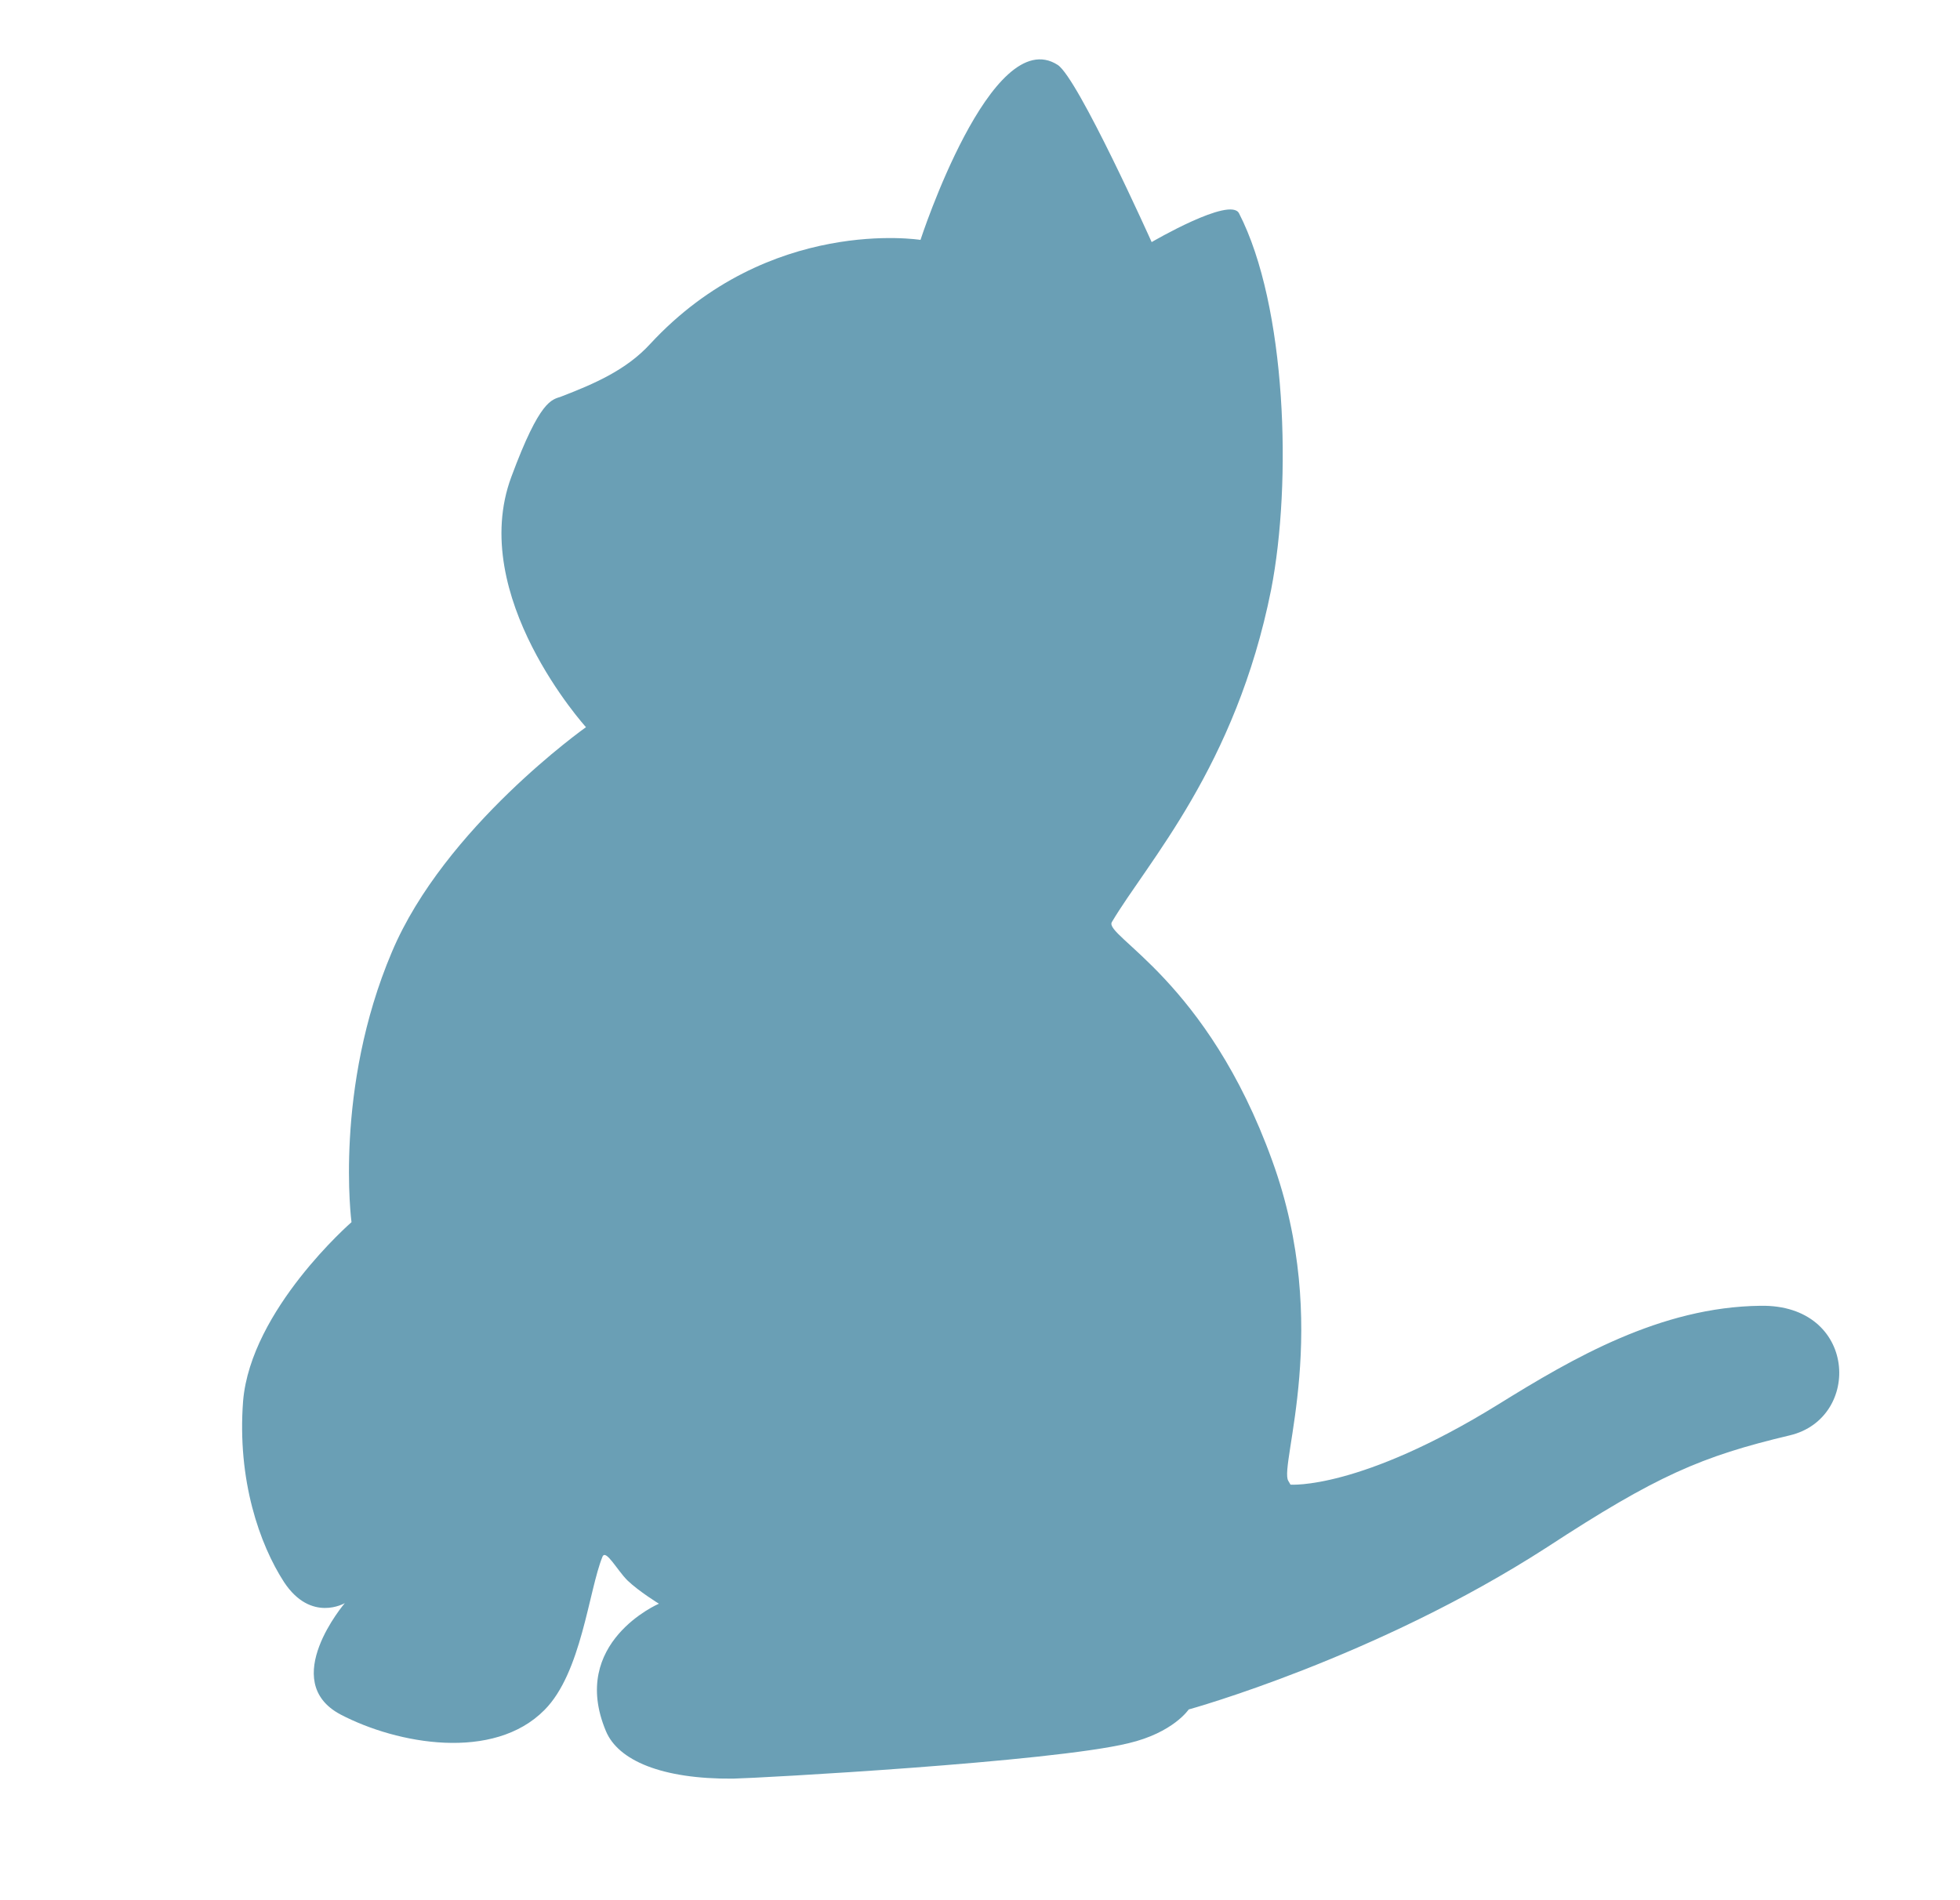 <svg xmlns="http://www.w3.org/2000/svg" width="33" height="32" viewBox="0 0 33 32"><path fill="#6A9FB5" d="M30.134 24.172c-1.49.354-2.244.68-4.087 1.884-2.886 1.865-6.033 2.732-6.033 2.732s-.26.391-1.015.569c-1.303.317-6.21.587-6.657.596-1.201.01-1.936-.307-2.141-.802-.624-1.492.893-2.144.893-2.144s-.335-.205-.53-.392c-.177-.177-.363-.531-.42-.4-.232.568-.353 1.957-.977 2.582-.856.867-2.476.578-3.435.075-1.052-.56.074-1.875.074-1.875s-.568.336-1.024-.354c-.41-.634-.791-1.716-.689-3.05.13-1.538 1.825-3.011 1.825-3.011s-.298-2.247.68-4.55c.884-2.099 3.268-3.786 3.268-3.786s-2.002-2.21-1.257-4.215c.484-1.306.68-1.296.838-1.352.558-.215 1.098-.448 1.499-.886 2.001-2.163 4.552-1.753 4.552-1.753s1.192-3.665 2.31-2.947c.344.224 1.582 2.984 1.582 2.984s1.322-.774 1.471-.485c.8 1.558.894 4.532.54 6.341-.596 2.984-2.085 4.588-2.681 5.595-.14.233 1.601.97 2.7 4.019 1.014 2.788.111 5.129.27 5.39.028.046.037.065.037.065s1.164.093 3.5-1.352c1.248-.774 2.729-1.641 4.414-1.66 1.629-.028 1.713 1.893.493 2.182z"/></svg>